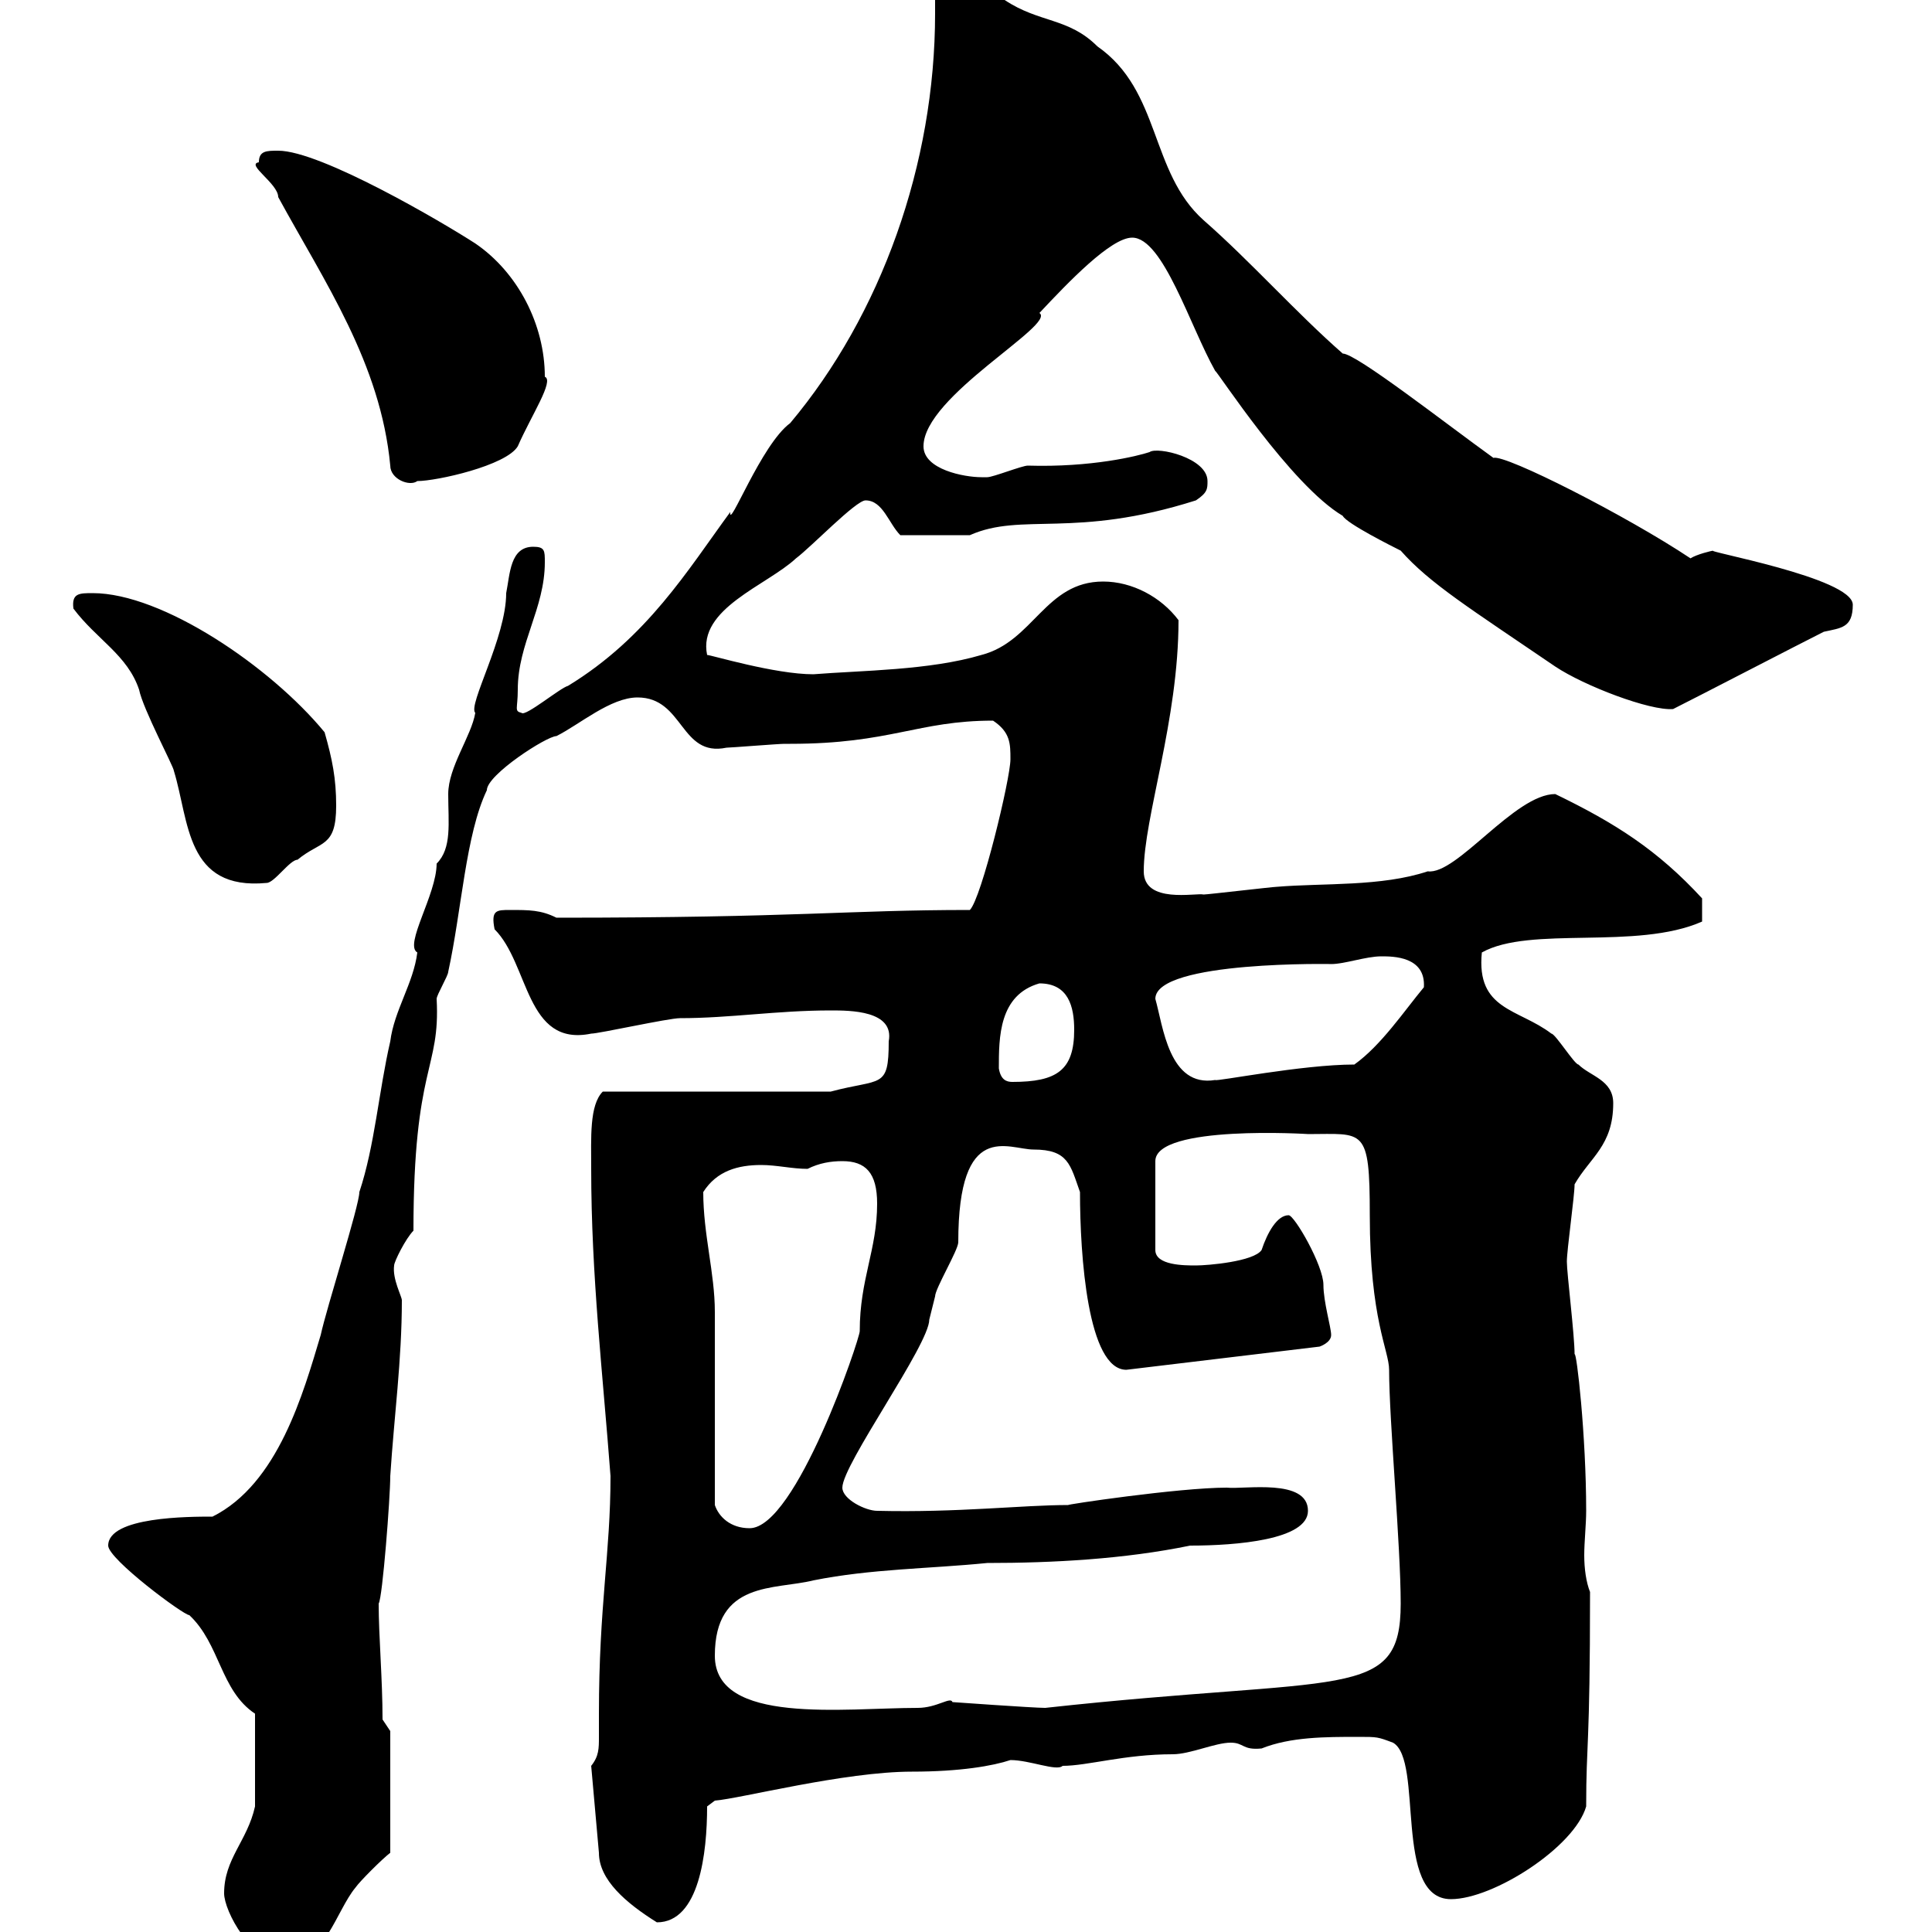 <svg xmlns="http://www.w3.org/2000/svg" xmlns:xlink="http://www.w3.org/1999/xlink" width="300" height="300"><path d="M34.80 294C34.80 296.70 39 304.80 44.40 304.80C50.40 304.80 52.20 296.70 55.20 293.10C55.80 292.20 59.40 288.60 60.60 287.70L60.60 268.80L59.40 267C59.40 260.70 58.80 254.10 58.80 249C59.40 248.10 60.60 232.50 60.60 229.20C61.20 219.90 62.40 211.20 62.40 201.90C62.40 201.30 60.90 198.60 61.20 196.50C61.20 195.90 63 192.30 64.20 191.10C64.20 165.30 68.40 166.20 67.80 155.10C67.80 154.50 69.60 151.50 69.60 150.90C71.70 141.30 72.30 129.60 75.60 122.70C75.60 120.30 84.90 114.30 86.40 114.30C90 112.50 94.80 108.30 99 108.30C106.20 108.30 105.60 117.60 112.80 116.10C113.40 116.10 120.90 115.50 121.80 115.50C121.80 115.50 122.70 115.50 122.70 115.50C138.30 115.50 142.50 111.90 154.20 111.90C156.90 113.70 156.90 115.50 156.90 117.90C156.90 120.90 152.40 139.50 150.60 141.30C131.40 141.30 124.20 142.50 86.40 142.50C84 141.30 82.20 141.30 79.20 141.30C77.10 141.30 76.20 141.30 76.80 144.30C82.20 149.70 81.60 162.60 91.80 160.50C93 160.50 103.80 158.10 105.60 158.10C113.40 158.10 120.60 156.90 129 156.90C132 156.90 138.90 156.90 138 161.70C138 169.20 136.80 167.40 129 169.50L93.60 169.50C91.50 171.60 91.80 176.70 91.80 181.50C91.80 198 93.60 213.30 94.80 229.20C94.80 241.20 93 249.30 93 266.10C93 267.30 93 268.50 93 269.70C93 271.50 93 272.70 91.80 274.20L93 287.70C93 291.90 97.20 295.50 102 298.50C108.60 298.50 109.80 287.70 109.80 280.50L111 279.60C114.90 279.30 131.10 275.10 141.60 275.10C149.10 275.10 154.20 274.20 156.90 273.30C159.90 273.30 164.10 275.10 165 274.20C168.90 274.20 174.60 272.40 182.10 272.40C184.80 272.40 188.70 270.60 191.10 270.60C193.20 270.60 192.90 271.80 195.90 271.50C200.40 269.70 205.80 269.70 210.90 269.70C213.90 269.70 213.90 269.70 216.30 270.60C221.10 273.30 216.30 294.90 225.30 294.90C231.90 294.90 244.50 286.80 246.30 280.50C246.30 270.30 246.90 271.80 246.90 247.20C246.30 245.70 246 243.60 246 241.50C246 239.40 246.30 236.70 246.30 234.60C246.30 222.90 244.80 209.70 244.50 210.30C244.50 207.30 243.30 197.70 243.30 195.90C243.30 194.10 244.50 185.70 244.50 183.90C246.90 179.70 250.50 177.90 250.50 171.30C250.50 167.70 246.90 167.10 245.10 165.30C244.50 165.30 241.50 160.50 240.90 160.50C235.80 156.60 229.20 156.90 230.10 147.90C237.60 143.70 254.10 147.60 264.30 143.10C264.30 143.10 264.30 141 264.30 139.50C257.40 132 250.80 127.80 241.50 123.30C235.20 123.30 226.20 135.90 221.70 135.30C214.50 137.70 205.50 137.10 198.30 137.70C197.70 137.70 187.50 138.90 186.90 138.90C185.70 138.60 177.60 140.40 177.60 135.30C177.60 126.90 183 111.90 183 96.30C180.30 92.70 175.80 90.30 171.30 90.30C162.30 90.30 160.50 99.60 152.40 101.70C144.30 104.10 133.80 104.10 126.30 104.70C120.30 104.70 110.40 101.70 109.80 101.70C108.30 94.50 119.10 90.90 123.60 86.70C126 84.90 132.90 77.70 134.40 77.70C137.10 77.70 138 81.30 139.80 83.10C142.80 83.10 147.90 83.10 150.60 83.10C158.70 79.50 166.80 83.70 185.70 77.70C187.50 76.50 187.50 75.90 187.50 74.70C187.50 71.10 179.70 69.30 178.50 70.20C176.70 70.80 169.50 72.60 159.60 72.30C158.70 72.30 154.20 74.10 153.30 74.10C153.30 74.10 152.40 74.10 152.40 74.10C149.70 74.10 143.40 72.90 143.40 69.30C143.40 61.50 164.10 50.40 161.40 48.60C165.90 43.80 172.50 36.90 175.80 36.90C180.60 36.90 184.80 50.70 188.70 57.60C189 57.60 200.40 75.30 208.50 80.10C209.10 81.30 216.30 84.90 217.50 85.50C222 90.60 228.30 94.50 241.50 103.50C246 106.50 256.20 110.40 259.80 110.10C263.40 108.30 279.60 99.90 283.20 98.10C285.90 97.50 287.70 97.50 287.70 93.90C287.70 89.70 264 85.50 266.10 85.50C265.80 85.50 263.40 86.10 262.50 86.70C252.60 80.10 233.70 70.50 231.90 71.10C224.40 65.70 210.60 54.90 208.50 54.90C201.30 48.60 194.10 40.50 186.90 34.20C178.50 26.70 180.30 14.10 170.40 7.20C165.90 2.70 161.40 3.60 156 0C152.40-2.70 151.50-5.40 147-5.40C146.10-5.40 145.20-5.40 145.20-4.50C145.20-2.10 145.20 0 145.20 2.10C145.20 25.50 136.80 48.90 122.70 65.70C118.20 69 113.10 82.50 113.40 79.50C106.80 88.50 100.50 99 88.20 106.50C87 106.80 81.60 111.30 81 110.70C79.80 110.40 80.40 110.10 80.40 107.10C80.40 99.90 84.60 94.50 84.60 87.30C84.60 85.50 84.60 84.90 82.80 84.90C79.20 84.90 79.20 89.10 78.60 92.10C78.60 99 72.60 109.50 73.80 110.70C73.20 114.30 69.60 119.10 69.60 123.30C69.60 127.80 70.20 131.70 67.80 134.10C67.80 138.90 62.70 146.70 64.80 147.90C64.20 152.70 61.20 156.90 60.60 161.70C58.80 169.50 58.20 177.90 55.80 185.10C55.80 187.20 50.70 203.10 49.80 207.30C47.10 216.30 43.20 230.40 33 235.50C29.40 235.50 16.80 235.50 16.80 240C16.80 242.10 28.50 250.80 29.40 250.80C34.20 255.30 34.20 262.50 39.60 266.10C39.60 271.80 39.60 277.50 39.60 280.50C38.40 285.90 34.80 288.60 34.80 294ZM111 257.10C111 245.40 120.30 246.90 126.30 245.40C135.30 243.60 144.30 243.60 153.30 242.70C163.50 242.70 174.60 242.10 184.80 240C192 240 203.10 239.10 203.10 234.60C203.10 229.50 193.20 231.30 190.50 231C183 231 165 233.70 165.90 233.70C158.70 233.70 148.80 234.90 136.20 234.60C134.40 234.60 130.80 232.80 130.80 231C130.80 227.40 144.30 208.80 144.30 204.90C144.30 204.90 145.20 201.30 145.20 201.30C145.20 200.10 148.80 194.10 148.80 192.90C148.80 173.70 156.60 178.50 160.50 178.50C165.90 178.50 166.20 180.90 167.70 185.10C167.70 195 168.90 212.70 174.90 212.70L204.90 209.10C204.90 209.10 206.70 208.50 206.70 207.30C206.70 206.10 205.50 202.20 205.50 199.50C205.50 196.50 201 188.70 200.10 188.70C198.30 188.70 196.80 191.40 195.90 194.10C194.70 195.90 187.50 196.50 185.70 196.50C183.90 196.50 179.40 196.50 179.40 194.10L179.40 180.30C179.40 174.60 203.40 176.10 203.10 176.10C211.80 176.10 212.70 174.90 212.70 188.70C212.70 204.90 215.70 209.70 215.70 212.70C215.70 220.50 217.50 240 217.50 249C217.50 264.30 208.80 260.10 162.30 265.20C160.50 265.20 147.90 264.30 147.90 264.30C147.60 263.40 145.50 265.20 142.50 265.20C131.10 265.20 111 267.90 111 257.10ZM111 233.70C111 229.20 111 208.50 111 203.70C111 197.70 109.20 191.70 109.20 185.10C111.30 181.80 114.60 180.90 118.20 180.90C120.60 180.90 123 181.50 125.40 181.50C127.20 180.60 129 180.30 130.80 180.30C134.40 180.30 136.20 182.10 136.20 186.90C136.20 194.10 133.50 198.60 133.50 206.70C133.50 207.90 123.60 237.30 116.40 237.30C113.40 237.30 111.60 235.50 111 233.70ZM155.10 165.90C155.10 161.10 155.10 154.50 161.40 152.70C165.90 152.70 166.80 156.30 166.80 159.90C166.80 166.20 164.10 168 157.20 168C156.30 168 155.40 167.70 155.10 165.90ZM179.40 155.10C179.40 149.10 207.60 149.70 206.70 149.70C208.80 149.70 212.10 148.50 214.50 148.50C216.30 148.50 221.40 148.50 221.10 153.30C218.10 156.90 214.50 162.30 210.30 165.30C202.20 165.30 188.70 168 188.70 167.70C181.50 168.90 180.60 159.30 179.40 155.10ZM11.40 94.50C15 99.30 19.80 101.70 21.60 107.10C22.20 110.10 27 119.10 27 119.70C29.40 127.50 28.80 138.30 41.40 137.10C42.60 137.10 45 133.50 46.20 133.50C49.80 130.50 52.20 131.70 52.20 125.10C52.20 120.90 51.60 117.90 50.40 113.70C42 103.50 25.20 92.10 14.40 92.10C12.30 92.10 11.10 92.10 11.40 94.50ZM40.20 25.20C38.10 25.50 43.20 28.50 43.20 30.60C50.40 43.80 59.10 56.40 60.60 72.30C60.60 74.40 63.60 75.60 64.80 74.70C67.80 74.70 78.60 72.30 80.40 69.30C82.50 64.50 86.10 59.10 84.60 58.50C84.60 50.40 80.40 42.30 73.80 37.80C68.70 34.50 49.80 23.40 43.20 23.40C41.40 23.40 40.20 23.40 40.20 25.20Z"/></svg>